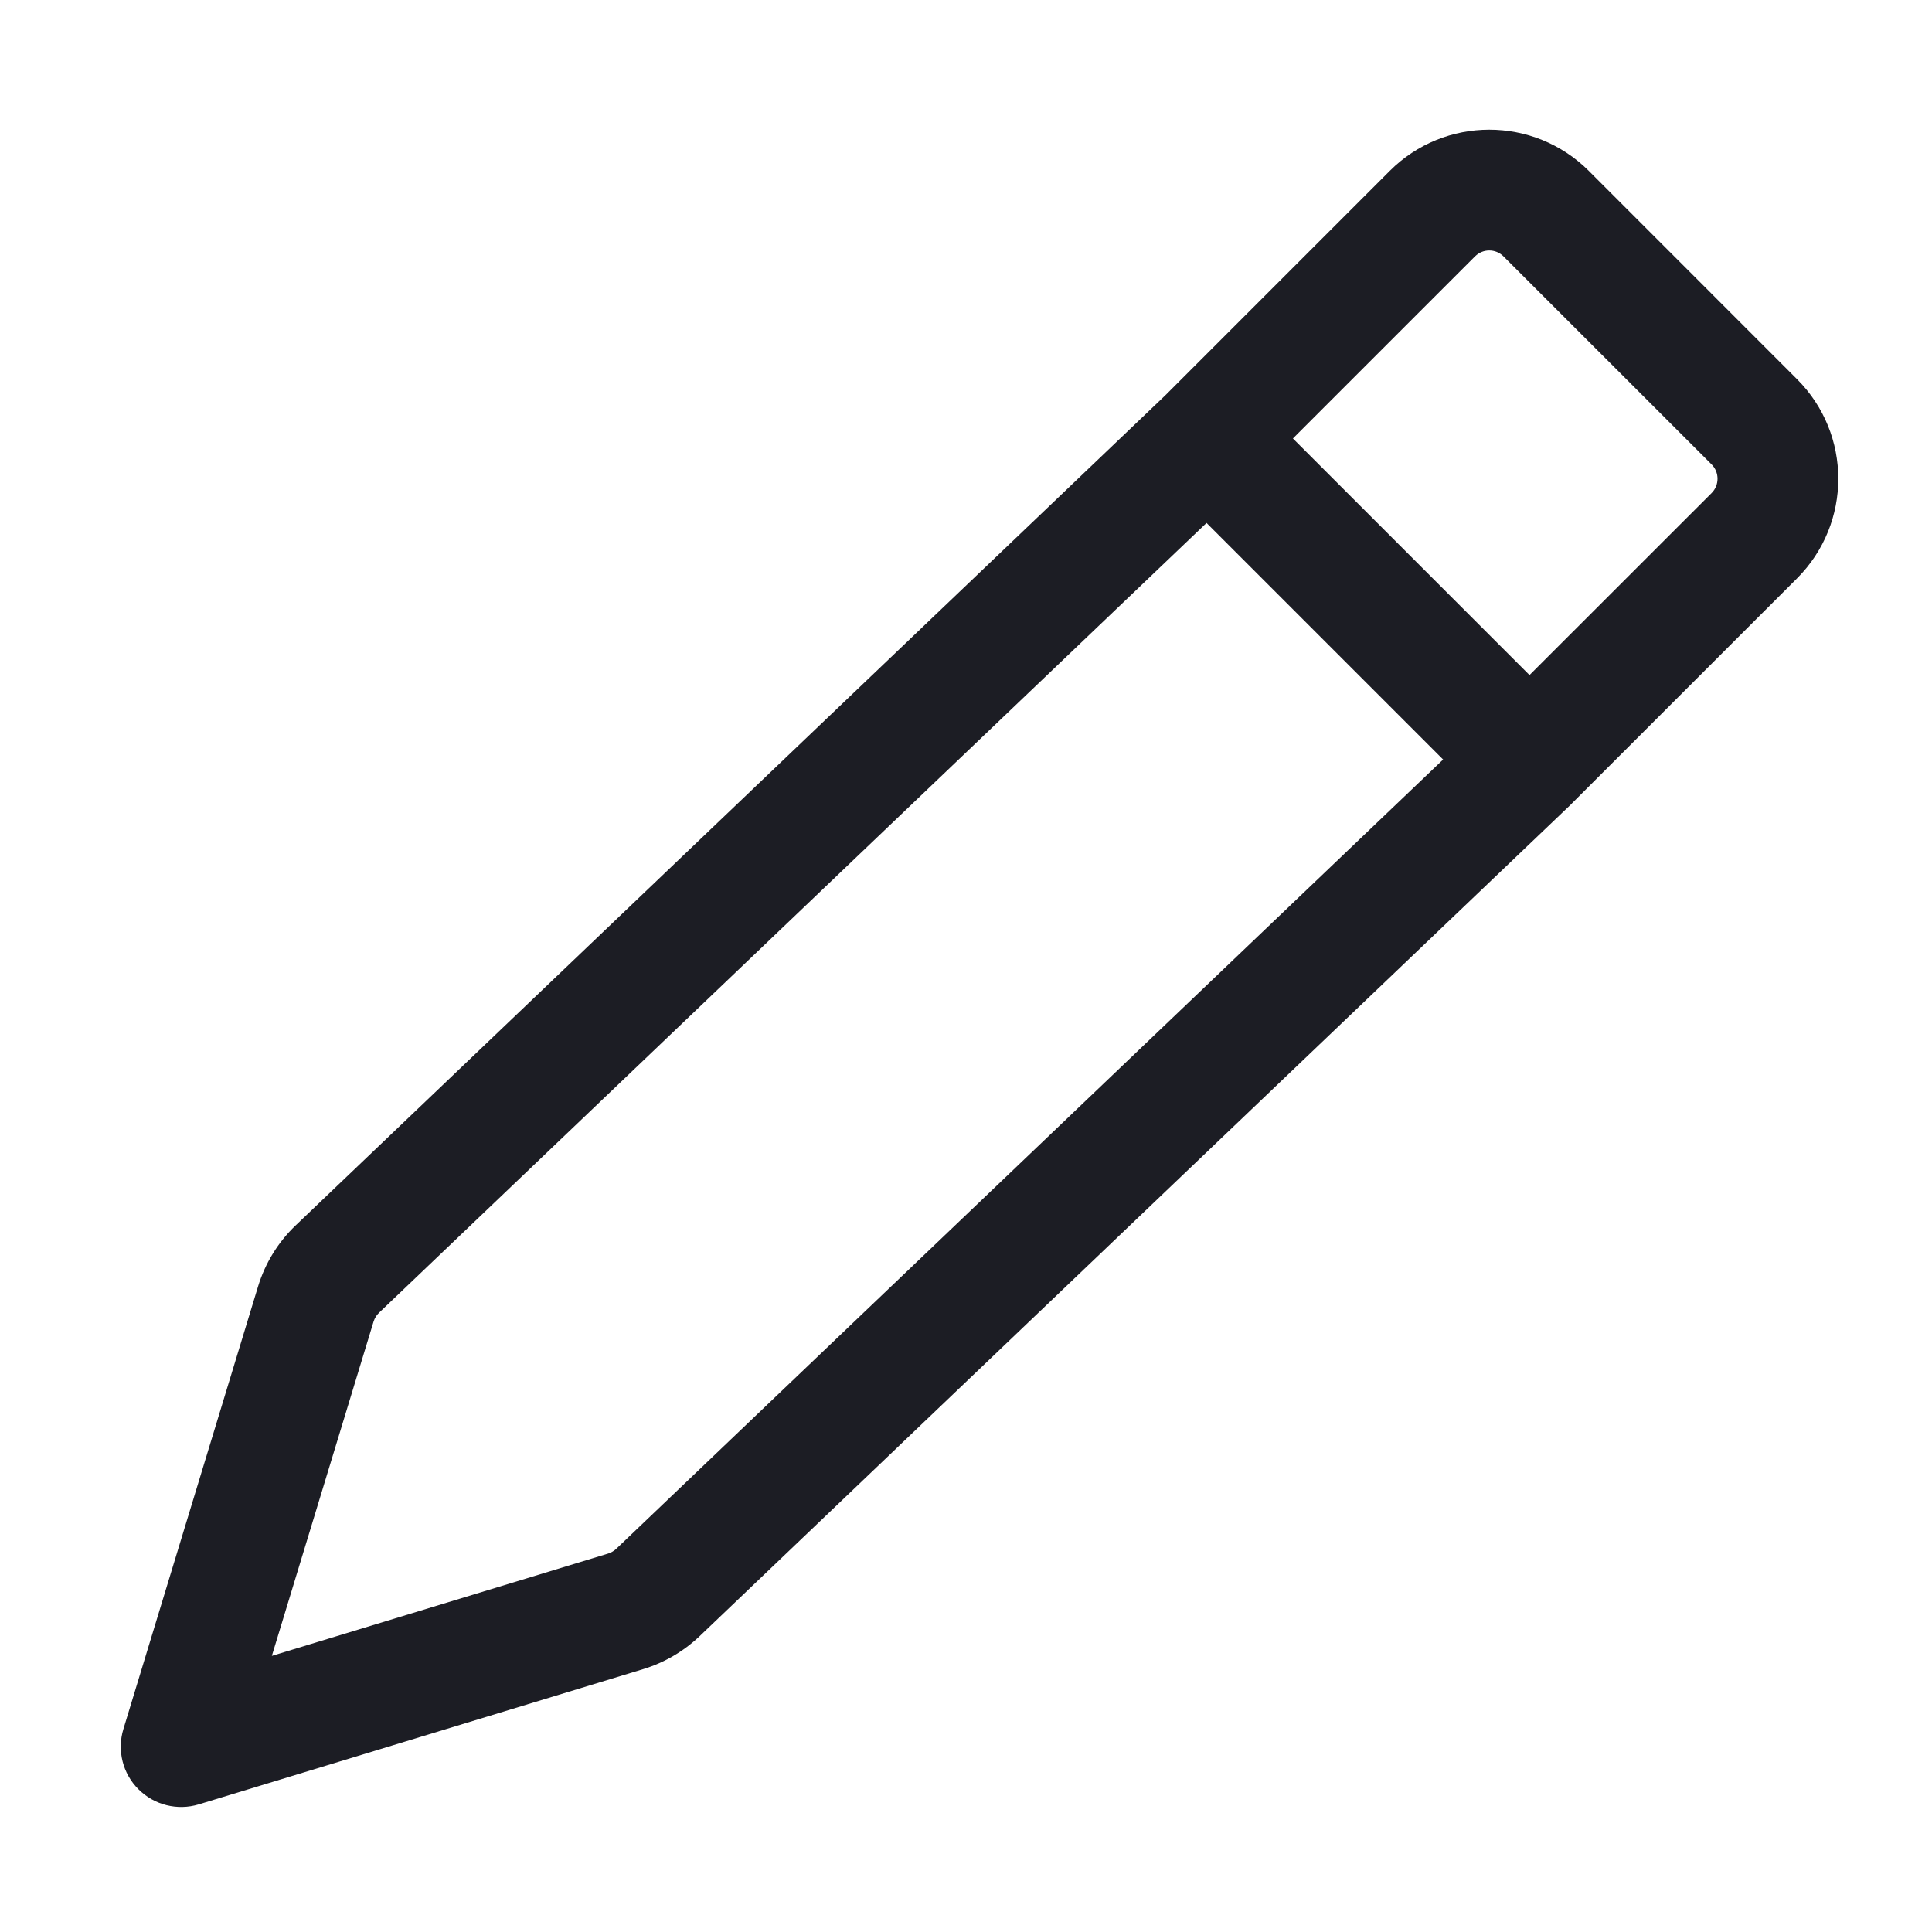 <svg width="24" height="24" viewBox="0 0 24 24" fill="none" xmlns="http://www.w3.org/2000/svg">
<path fill-rule="evenodd" clip-rule="evenodd" d="M17.263 2.124C17.946 1.44 19.054 1.44 19.738 2.124L22.323 4.71C23.007 5.393 23.007 6.501 22.323 7.185L19.53 9.977L19.518 9.99L8.69 20.326C8.492 20.514 8.253 20.654 7.991 20.734L2.468 22.415C2.203 22.495 1.916 22.423 1.72 22.227C1.524 22.032 1.452 21.744 1.533 21.479L3.206 15.98C3.294 15.692 3.454 15.431 3.672 15.223L14.476 4.911L17.263 2.124ZM14.988 6.496L4.708 16.308C4.677 16.338 4.654 16.375 4.641 16.416L3.377 20.57L7.554 19.299C7.592 19.287 7.626 19.267 7.654 19.241L17.927 9.435L14.988 6.496ZM19 8.386L21.263 6.124C21.36 6.026 21.36 5.868 21.263 5.77L18.677 3.185C18.579 3.087 18.421 3.087 18.323 3.185L16.061 5.447L19 8.386Z" fill="#1C1D24"/>
</svg>
